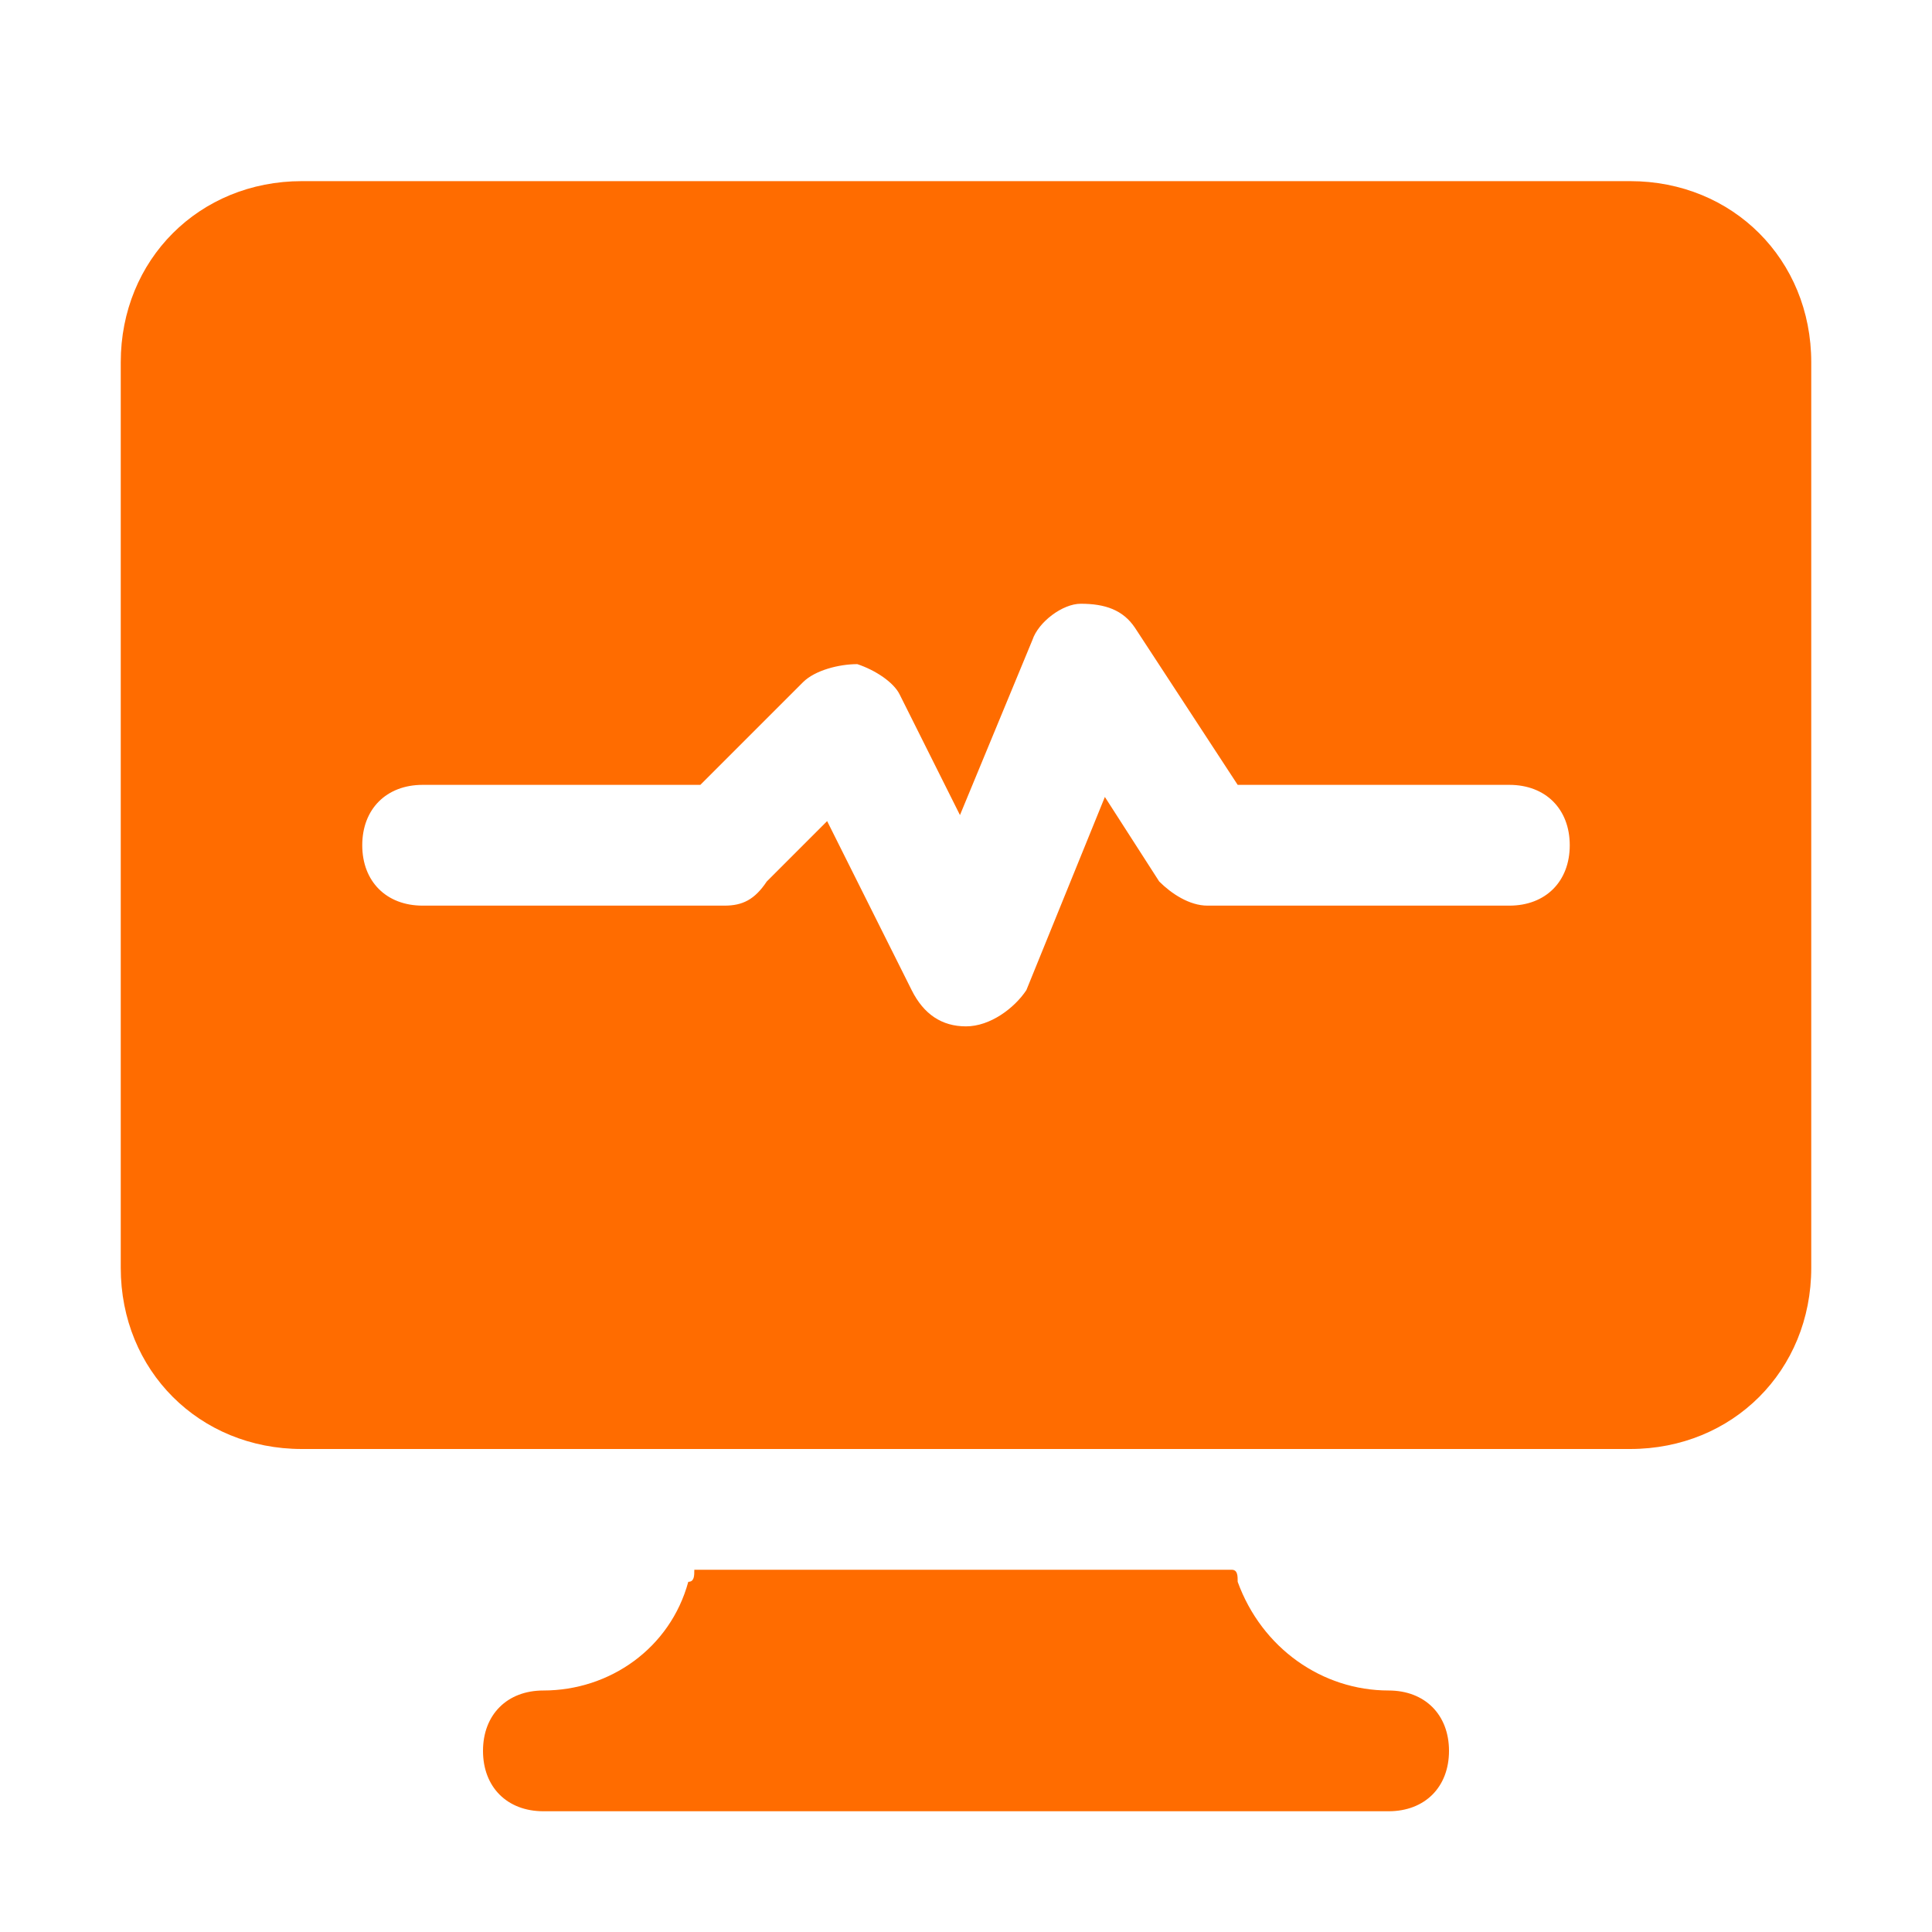<svg width="74" height="74" viewBox="0 0 74 74" fill="none" xmlns="http://www.w3.org/2000/svg">
<path d="M53.188 64.75C50.644 64.75 48.331 63.131 47.406 60.587C47.406 60.356 47.406 60.125 47.175 60.125H26.594C26.594 60.356 26.594 60.587 26.363 60.587C25.669 63.131 23.356 64.75 20.812 64.75C19.425 64.75 18.5 65.675 18.5 67.062C18.5 68.45 19.425 69.375 20.812 69.375H53.188C54.575 69.375 55.5 68.45 55.5 67.062C55.5 65.675 54.575 64.75 53.188 64.75Z" fill="#FF6C00"/>
<path d="M62.438 6.938H11.562C7.631 6.938 4.625 9.944 4.625 13.875V48.562C4.625 52.494 7.631 55.5 11.562 55.5H27.519H46.25H62.438C66.369 55.5 69.375 52.494 69.375 48.562V13.875C69.375 9.944 66.369 6.938 62.438 6.938ZM57.812 34.688H46.25C45.556 34.688 44.862 34.225 44.4 33.763L42.319 30.525L39.312 37.925C38.85 38.619 37.925 39.312 37 39.312C36.075 39.312 35.381 38.85 34.919 37.925L31.681 31.45L29.369 33.763C28.906 34.456 28.444 34.688 27.75 34.688H16.188C14.8 34.688 13.875 33.763 13.875 32.375C13.875 30.988 14.8 30.062 16.188 30.062H26.825L30.756 26.131C31.219 25.669 32.144 25.438 32.837 25.438C33.531 25.669 34.225 26.131 34.456 26.594L36.769 31.219L39.544 24.512C39.775 23.819 40.7 23.125 41.394 23.125C42.319 23.125 43.013 23.356 43.475 24.05L47.406 30.062H57.812C59.2 30.062 60.125 30.988 60.125 32.375C60.125 33.763 59.2 34.688 57.812 34.688Z" fill="#FF6C00"/>
</svg>
